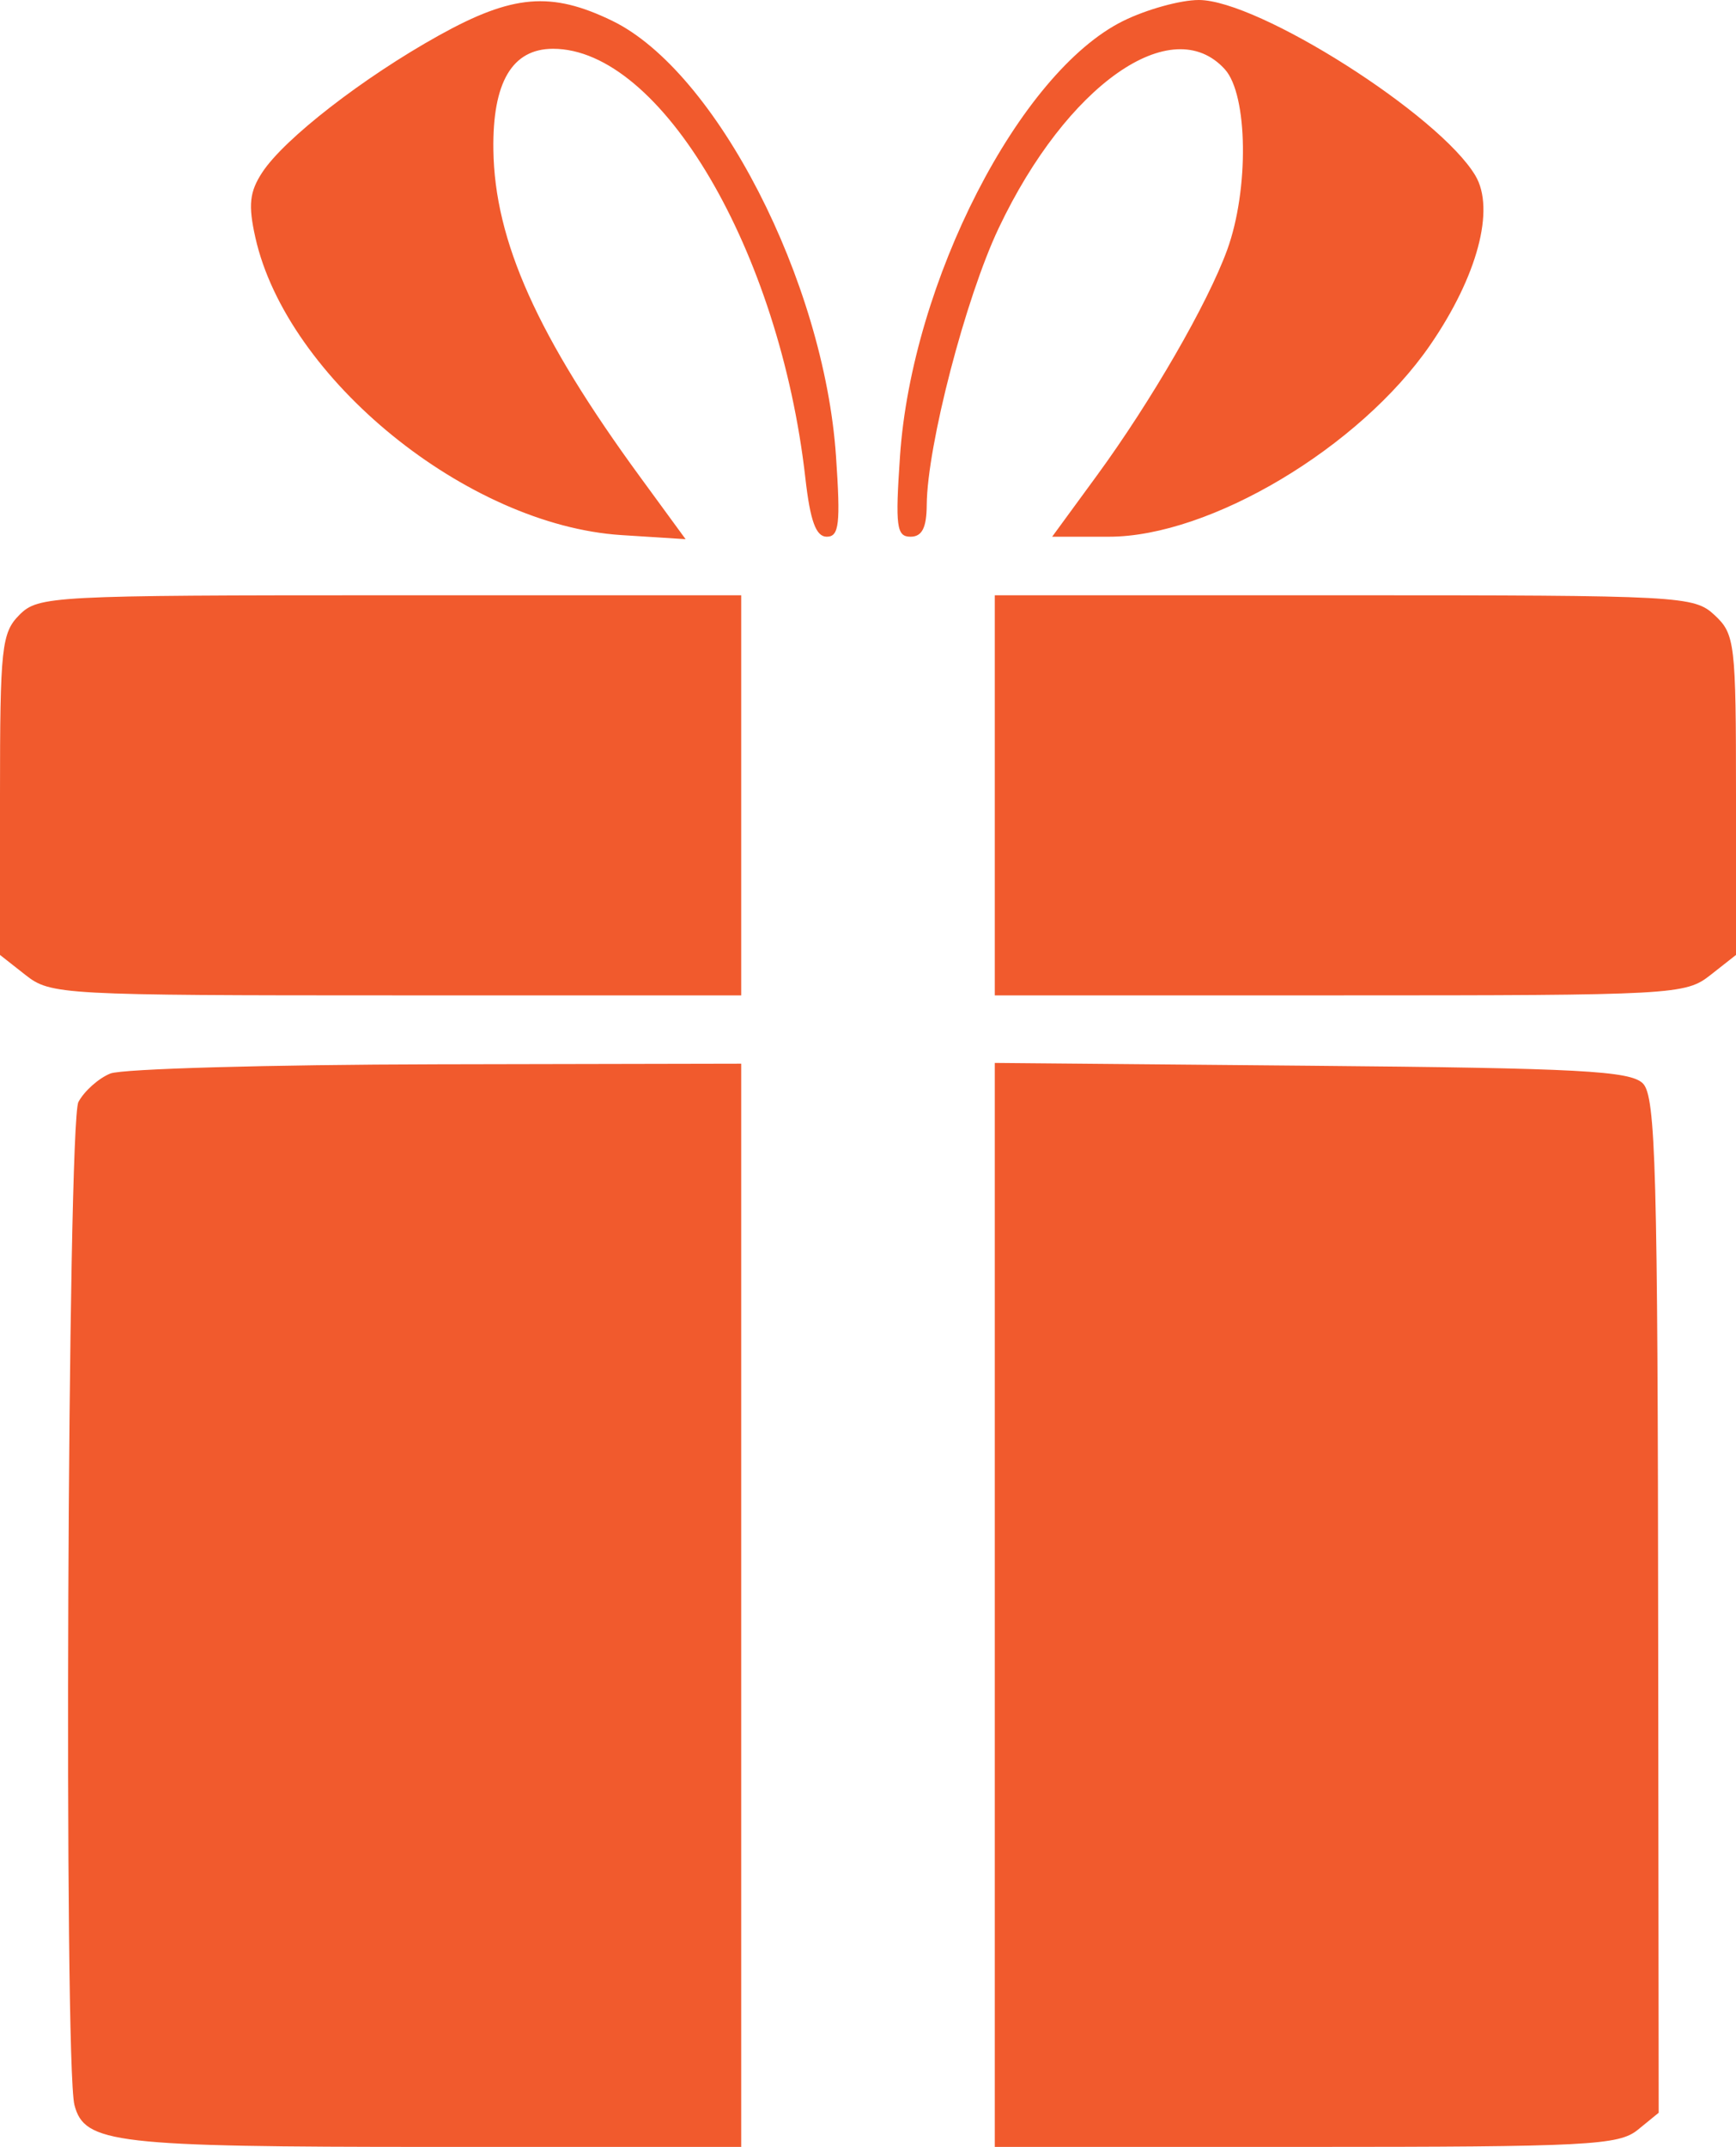 <?xml version="1.0" encoding="UTF-8"?> <svg xmlns="http://www.w3.org/2000/svg" width="178" height="220" viewBox="0 0 178 220" fill="none"><path fill-rule="evenodd" clip-rule="evenodd" d="M45 3.633C37.245 7.941 29.161 14.205 26.891 17.665C25.584 19.658 25.439 21.013 26.182 24.333C29.416 38.79 47.923 53.826 63.723 54.832L70.298 55.251L65.635 48.875C55.11 34.485 50.721 24.709 50.588 15.357C50.489 8.429 52.514 4.999 56.705 4.999C67.766 4.999 79.944 25.708 82.579 48.997C83.076 53.387 83.664 54.999 84.77 54.999C86.042 54.999 86.193 53.692 85.719 46.749C84.497 28.817 73.419 7.285 62.761 2.125C56.507 -0.902 52.56 -0.567 45 3.633ZM115.153 2.153C104.513 7.419 93.498 28.897 92.281 46.749C91.789 53.959 91.925 54.999 93.359 54.999C94.539 54.999 95.006 54.087 95.022 51.749C95.062 45.687 99.004 30.531 102.403 23.37C109.372 8.687 120.176 1.111 125.595 7.107C127.958 9.721 128.08 19.424 125.829 25.605C123.823 31.111 118.048 41.106 112.455 48.749L107.882 54.999H113.71C124.067 54.999 139.418 45.847 146.633 35.37C151.481 28.332 153.324 21.442 151.28 17.999C147.588 11.779 129.024 -0.002 122.917 2.54615e-07C121.038 2.54615e-07 117.544 0.969 115.153 2.153ZM2 62.999C0.162 64.837 0 66.332 0 81.426V97.854L2.635 99.926C5.188 101.934 6.371 101.999 40.635 101.999H76V81.499V60.999H40C5.333 60.999 3.926 61.073 2 62.999ZM102 81.499V101.999H137.365C171.629 101.999 172.812 101.934 175.365 99.926L178 97.854V81.465C178 65.894 177.891 64.975 175.811 63.038C173.693 61.065 172.469 60.999 137.811 60.999H102V81.499ZM11.315 110.006C10.114 110.49 8.641 111.802 8.042 112.921C6.92 115.017 6.536 211.508 7.634 215.709C8.664 219.645 11.711 219.999 44.547 219.999H76V168.499V108.999L44.75 109.062C27.563 109.097 12.517 109.522 11.315 110.006ZM102 168.46V219.999H133.889C162.775 219.999 165.981 219.834 167.926 218.249L170.073 216.499L170.022 168.521C169.978 119.809 169.774 112.345 168.451 111.021C167.165 109.733 161.928 109.454 134.466 109.21L102 108.92V168.46Z" fill="#F15A2D"></path></svg> 